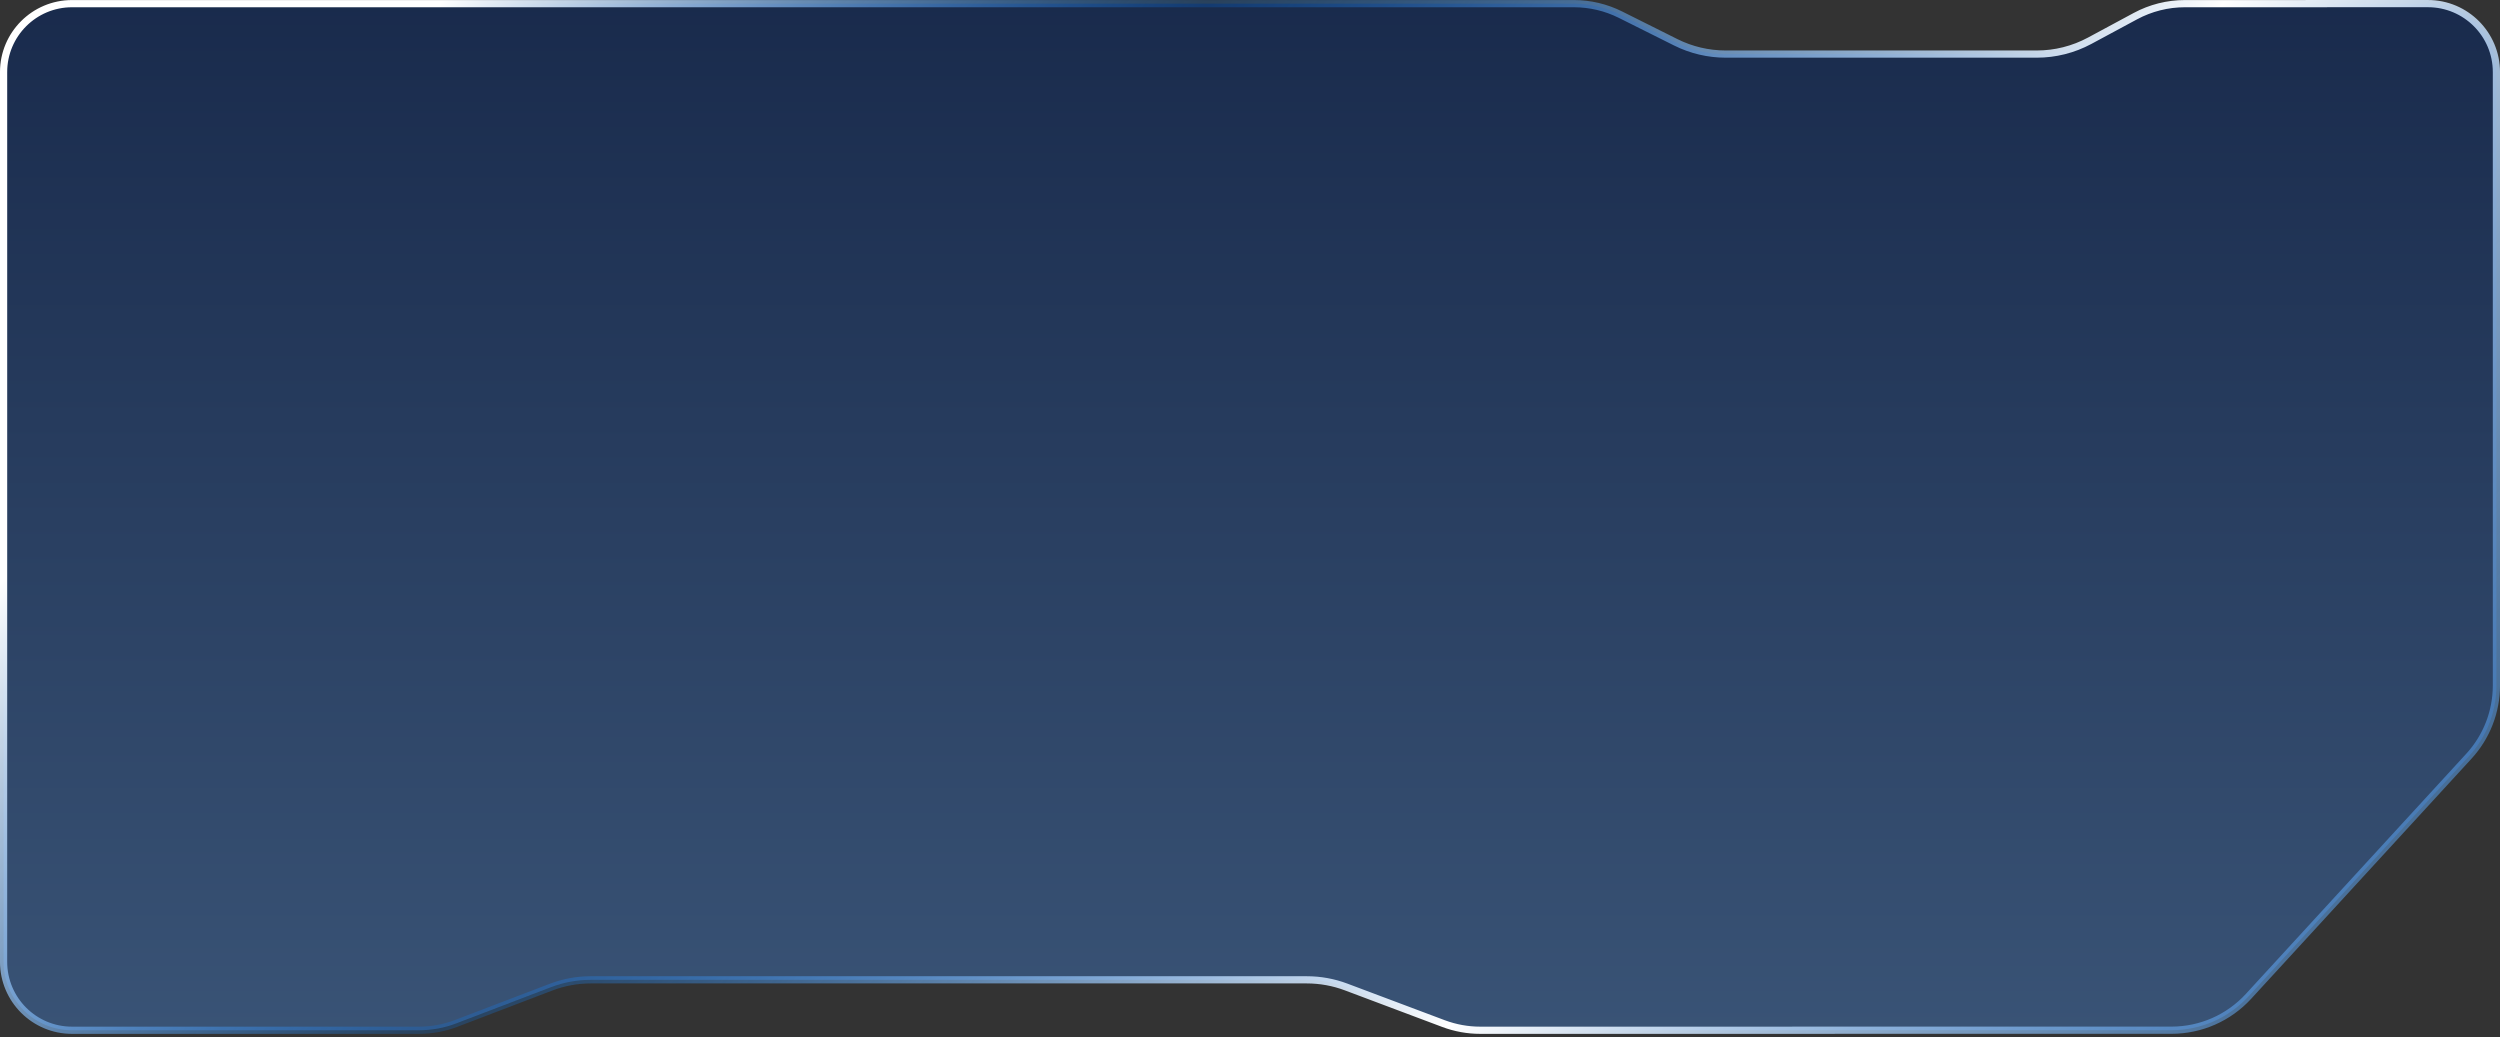 <?xml version="1.0" encoding="UTF-8"?> <svg xmlns="http://www.w3.org/2000/svg" width="347" height="144" viewBox="0 0 347 144" fill="none"><rect x="0" y="0" width="347" height="144" fill="#333333" stroke="none"/><path d="M0.498 10.007C0.498 4.761 4.751 0.507 9.998 0.507H218.443C220.694 0.507 222.914 1.031 224.927 2.038L232.593 5.871C234.745 6.947 237.119 7.507 239.525 7.507H282.702C285.267 7.507 287.792 6.871 290.051 5.655L296.392 2.24C298.504 1.103 300.866 0.507 303.265 0.507L337 0.502C342.248 0.501 346.502 4.754 346.502 10.002V95.153C346.502 98.784 345.14 102.282 342.685 104.957L312.091 138.297C309.345 141.289 305.47 142.993 301.409 142.993L205.46 143C203.717 143 201.989 142.686 200.358 142.073L186.836 136.991C185.093 136.336 183.246 136 181.383 136H82.004C80.113 136 78.237 136.346 76.47 137.022L63.331 142.044C61.678 142.676 59.923 143 58.154 143H9.998C4.751 143 0.498 138.747 0.498 133.5V10.007Z" fill="url(#paint0_linear_314_102)" fill-opacity="0.5" stroke="url(#paint1_linear_314_102)"></path><defs><linearGradient id="paint0_linear_314_102" x1="198.984" y1="0.007" x2="198.984" y2="261.03" gradientUnits="userSpaceOnUse"><stop stop-color="#002366"></stop><stop offset="1" stop-color="#75B7FE"></stop></linearGradient><linearGradient id="paint1_linear_314_102" x1="61.484" y1="0.007" x2="331.984" y2="205.007" gradientUnits="userSpaceOnUse"><stop stop-color="white"></stop><stop offset="0.25" stop-color="#007BFF" stop-opacity="0.2"></stop><stop offset="0.581" stop-color="white"></stop><stop offset="1" stop-color="#007BFF" stop-opacity="0.2"></stop></linearGradient></defs></svg> 